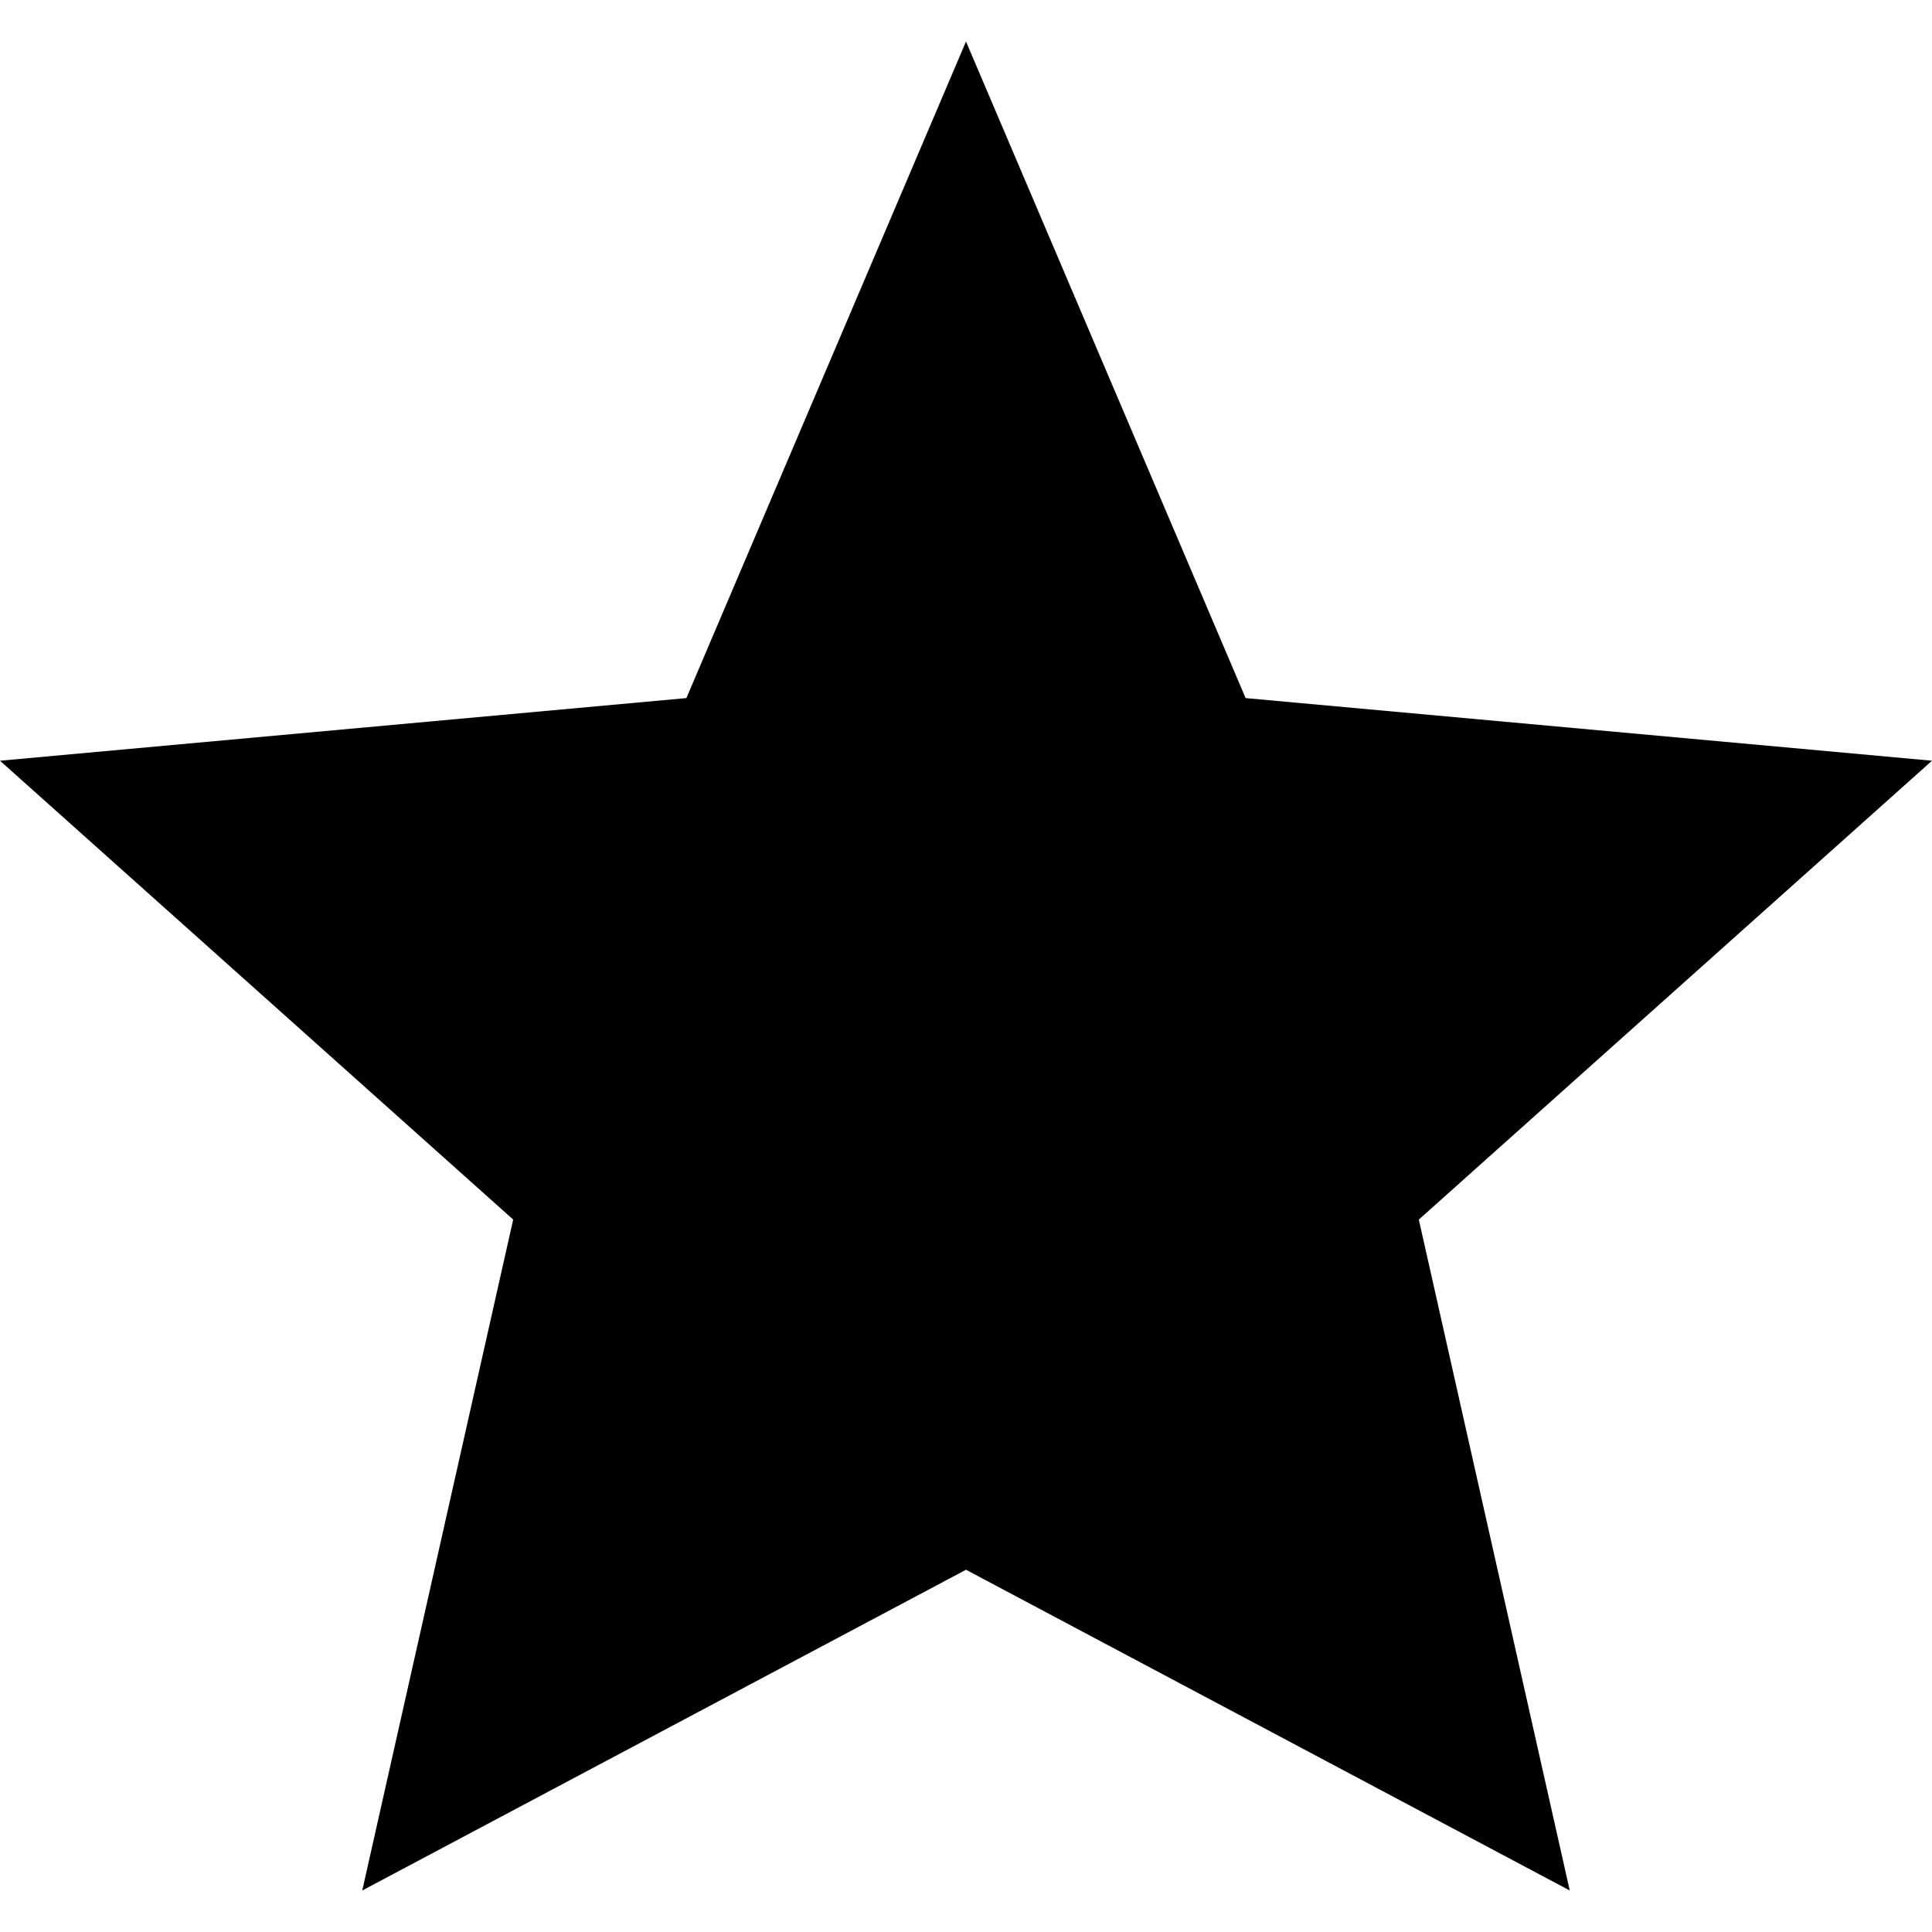 <svg xmlns="http://www.w3.org/2000/svg" width="32" height="32" fill="currentColor" viewBox="0 0 512 512"><path d="M512 201.6 330.1 185 256 11l-74.1 174L0 201.6l136 121.6L96 501l160-85 160 85-40-177.8z"/></svg>